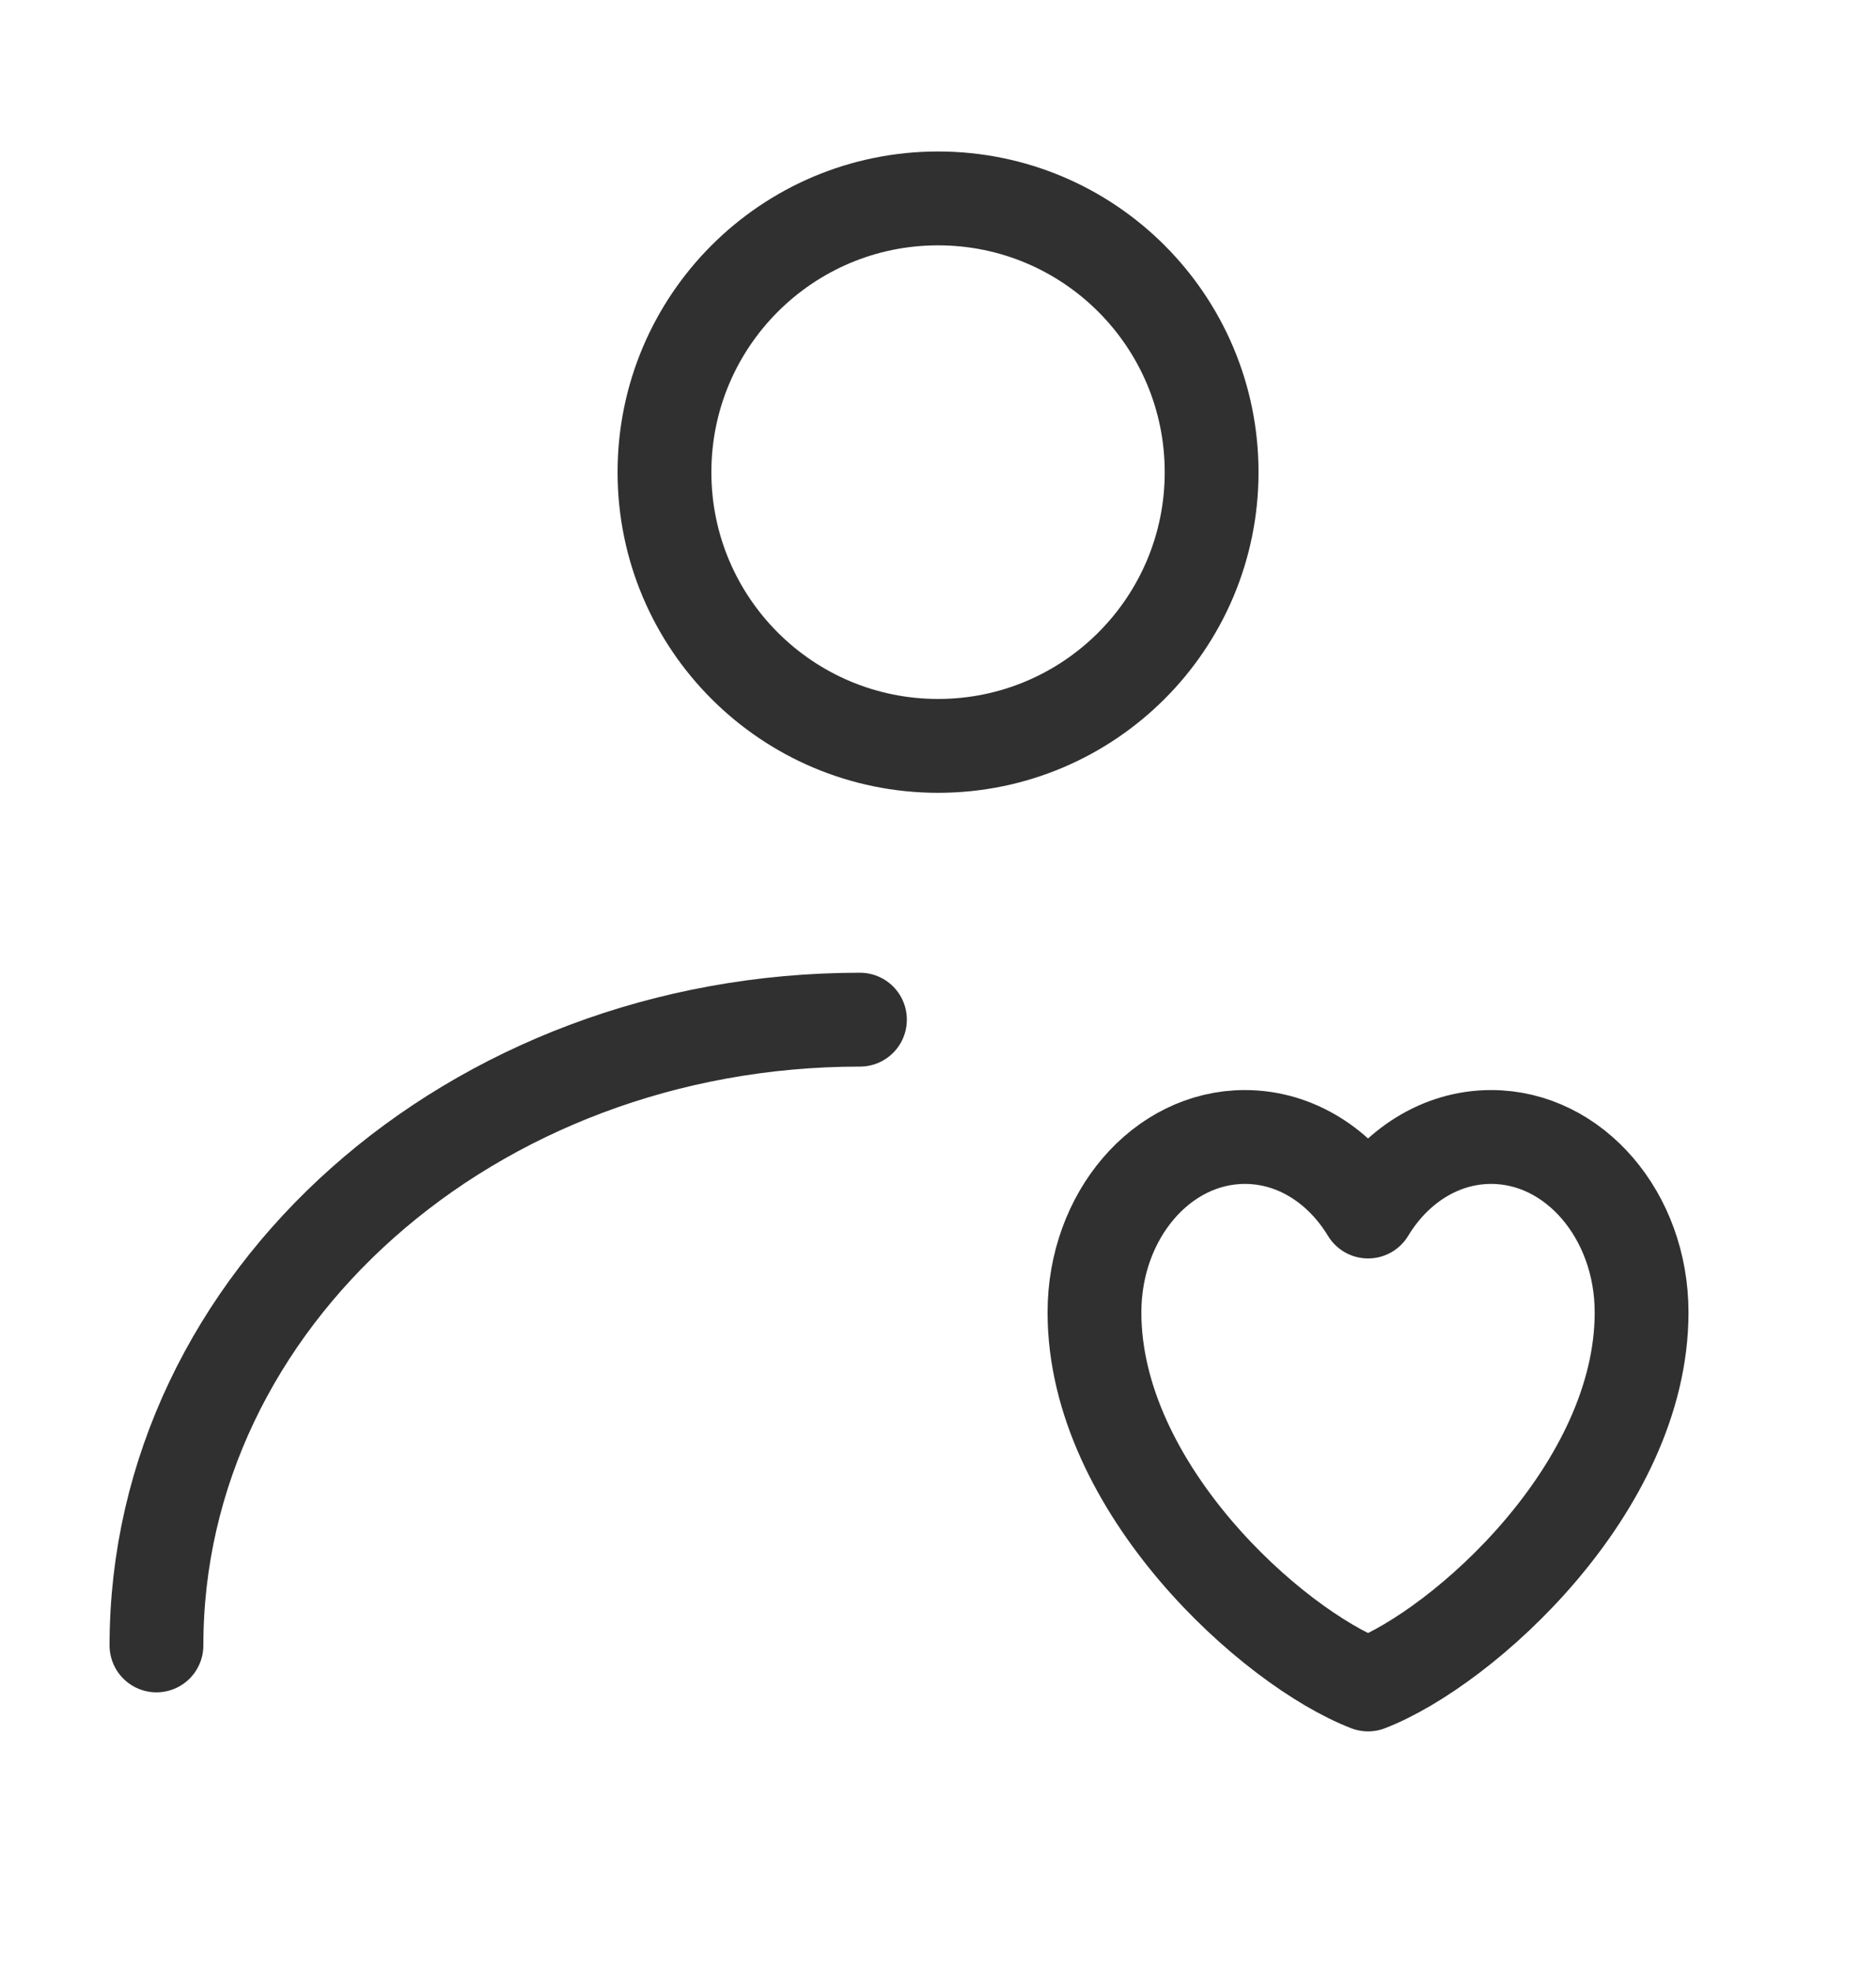<svg width="20" height="21" viewBox="0 0 20 21" fill="none" xmlns="http://www.w3.org/2000/svg">
<path d="M10.001 7.947C11.611 7.947 12.917 6.641 12.917 5.031C12.917 3.42 11.611 2.114 10.001 2.114C8.39 2.114 7.084 3.42 7.084 5.031C7.084 6.641 8.39 7.947 10.001 7.947Z" stroke="#303030" stroke-linecap="round" stroke-linejoin="round"/>
<path d="M1.668 17.531C1.668 13.848 5.026 10.864 9.168 10.864M13.272 12.114C12.386 12.114 11.668 12.951 11.668 13.983C11.668 15.853 13.564 17.552 14.585 17.947C15.605 17.552 17.501 15.853 17.501 13.983C17.501 12.951 16.783 12.114 15.897 12.114C15.355 12.114 14.875 12.428 14.585 12.908C14.294 12.428 13.815 12.114 13.272 12.114Z" stroke="#303030" stroke-linecap="round" stroke-linejoin="round"/>
</svg>
